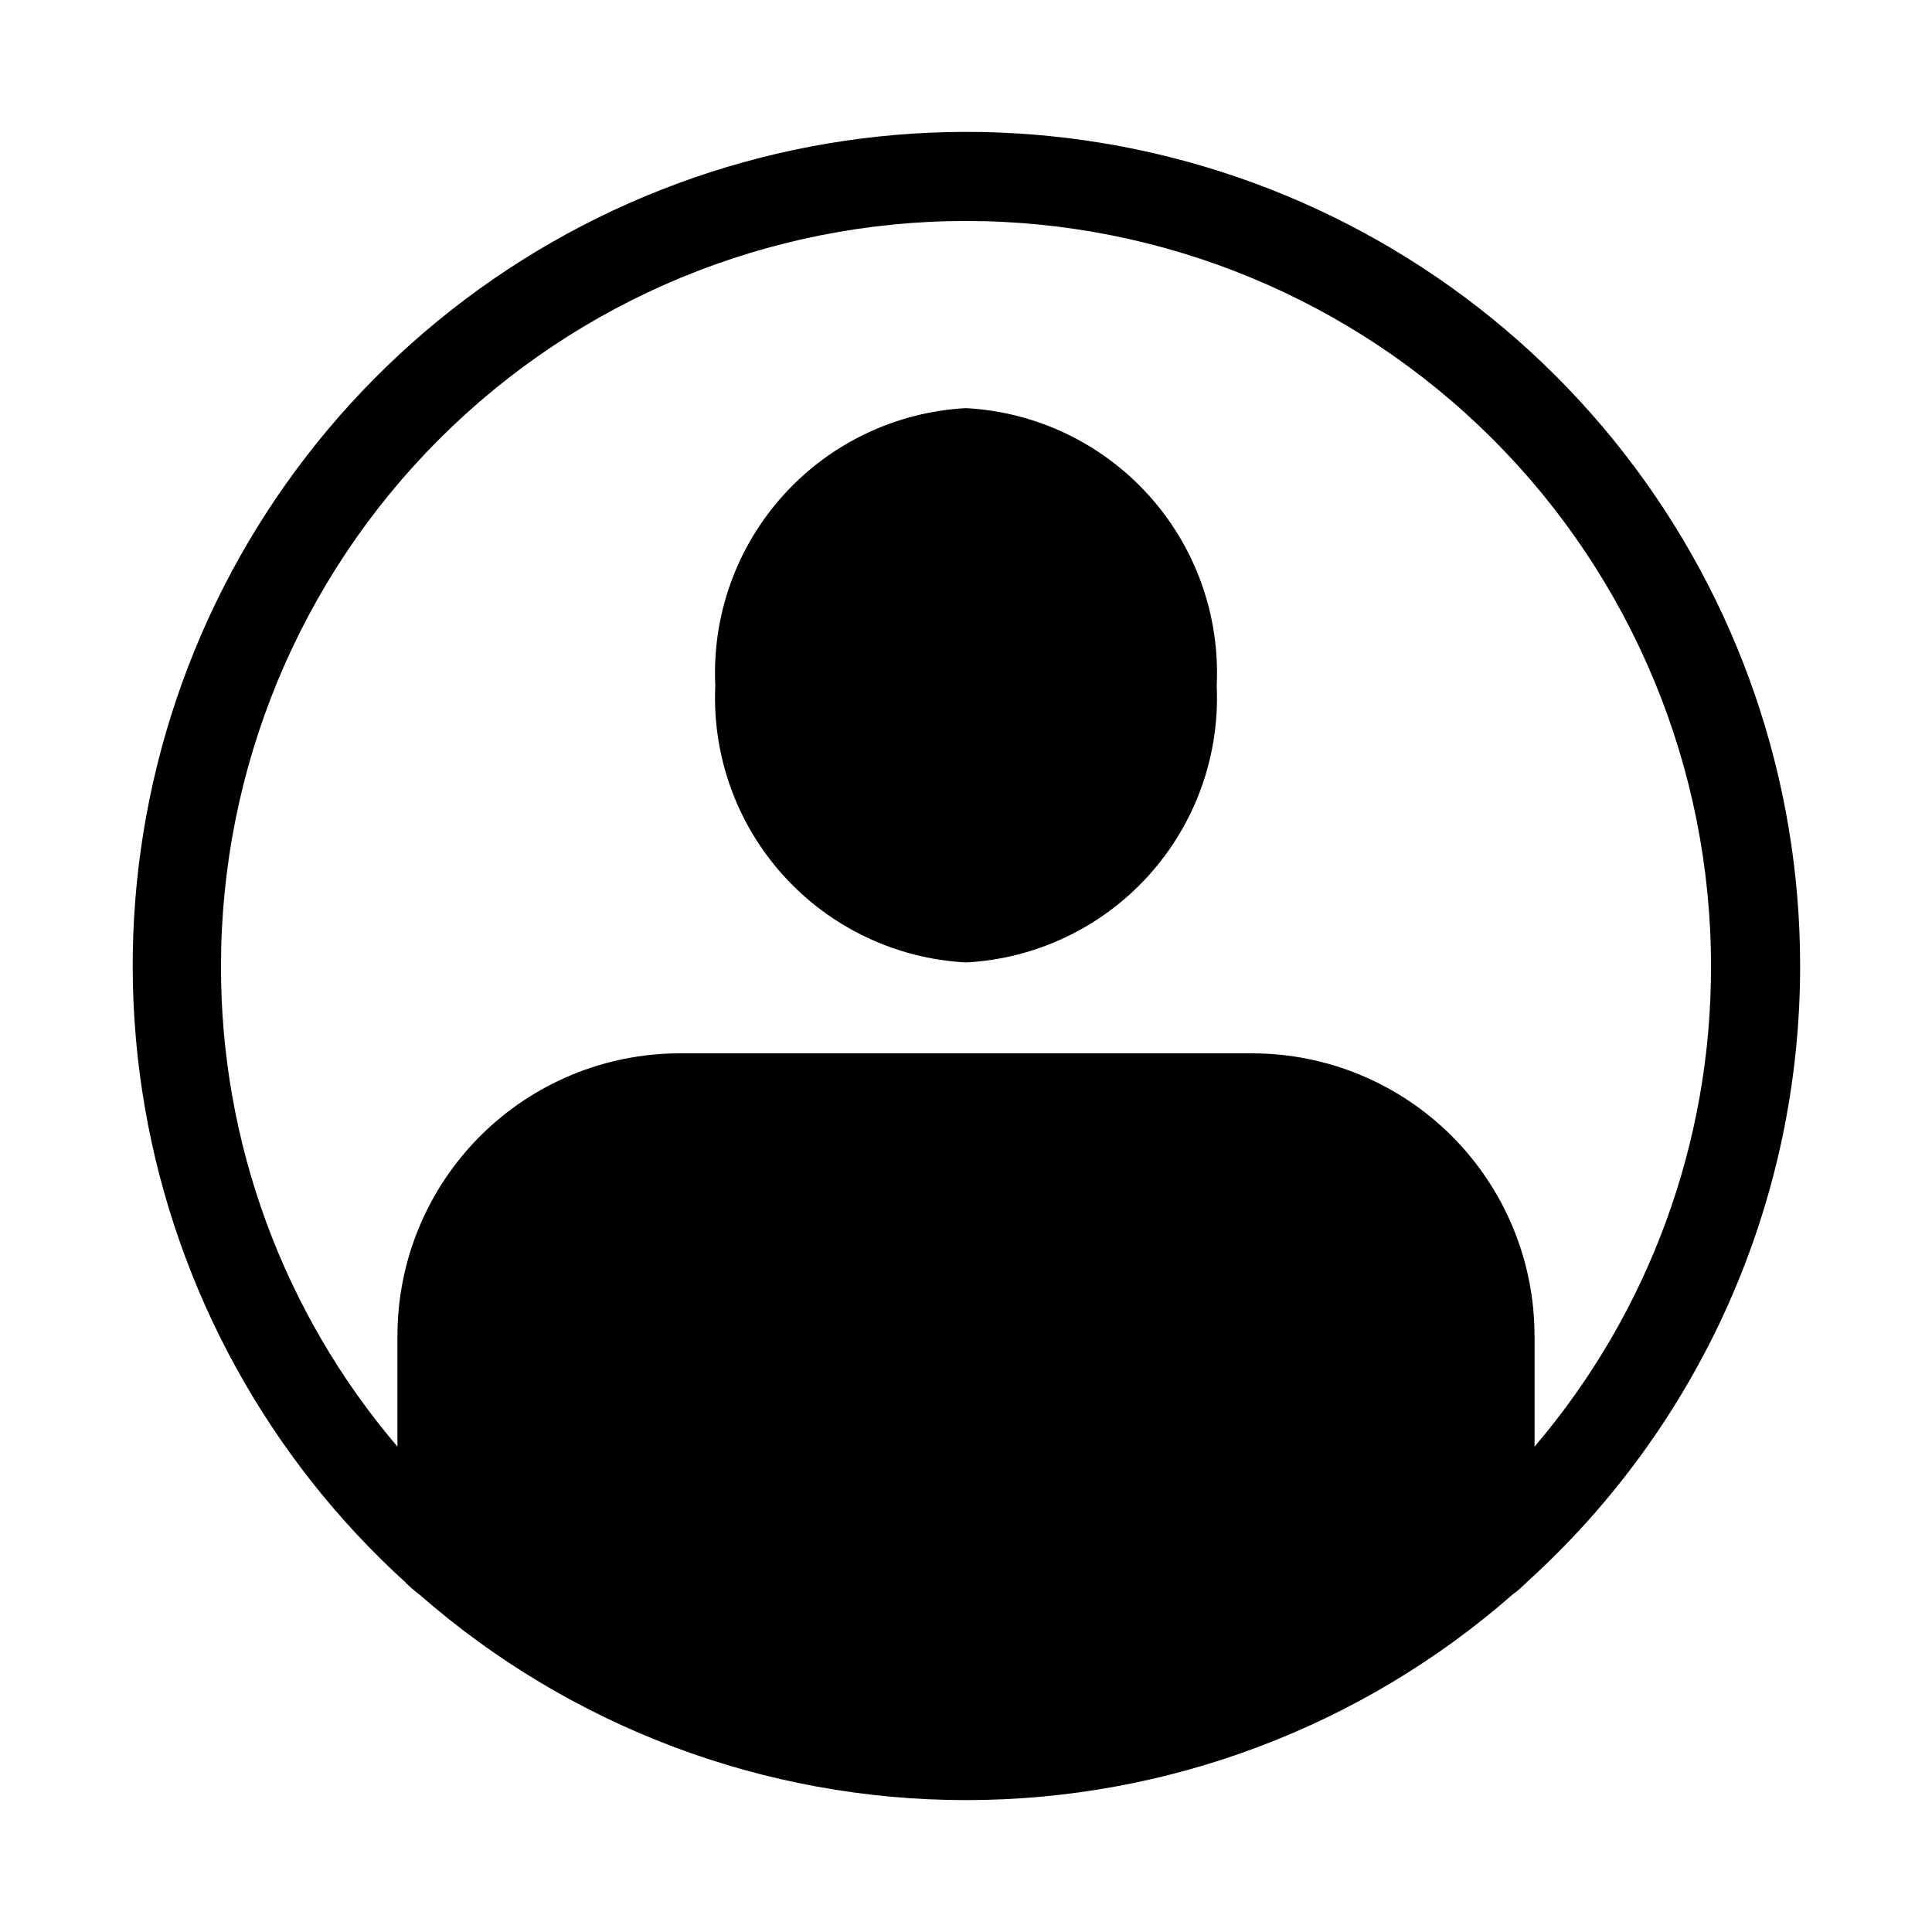 <?xml version="1.0" encoding="UTF-8"?>
<!-- Uploaded to: ICON Repo, www.iconrepo.com, Generator: ICON Repo Mixer Tools -->
<svg fill="#000000" width="800px" height="800px" version="1.1" viewBox="144 144 512 512" xmlns="http://www.w3.org/2000/svg">
 <path d="m466.44 325.69c0.863 18.523-5.641 36.637-18.09 50.383-12.449 13.746-29.828 22.008-48.348 22.984-18.52-0.977-35.902-9.238-48.352-22.984-12.445-13.746-18.949-31.859-18.09-50.383-0.891-18.551 5.598-36.695 18.047-50.473 12.449-13.781 29.848-22.066 48.395-23.055 18.543 0.988 35.941 9.273 48.391 23.055 12.449 13.777 18.941 31.922 18.047 50.473zm154.61 74.312c0.016 30.801-6.434 61.266-18.938 89.418-12.5 28.152-30.777 53.363-53.645 74.004-0.012 0.168-0.145 0.305-0.316 0.316-1.02 1.031-2.125 1.98-3.305 2.832-40.082 35.117-91.555 54.477-144.84 54.477s-104.77-19.359-144.85-54.477c-1.176-0.852-2.285-1.801-3.305-2.832-0.168-0.012-0.305-0.148-0.316-0.316-36.449-33.117-60.789-77.461-69.156-125.99s-0.281-98.465 22.977-141.88c23.254-43.41 60.348-77.805 105.39-97.723 45.039-19.918 95.441-24.219 143.2-12.219 47.762 12 90.148 39.613 120.42 78.453 30.273 38.844 46.707 86.684 46.684 135.93zm-70.375 97.93v29.441l-0.004-0.004c30.289-35.516 46.875-80.691 46.762-127.37 0-52.363-20.801-102.58-57.828-139.61-37.023-37.027-87.242-57.828-139.6-57.828-52.363 0-102.58 20.801-139.61 57.828-37.027 37.023-57.828 87.242-57.828 139.61-0.109 46.676 16.477 91.852 46.762 127.37v-29.441c0.02-19.828 7.902-38.84 21.922-52.859 14.023-14.02 33.035-21.906 52.863-21.926h151.77c19.828 0.02 38.836 7.906 52.859 21.926 14.02 14.02 21.906 33.031 21.922 52.859z"/>
</svg>